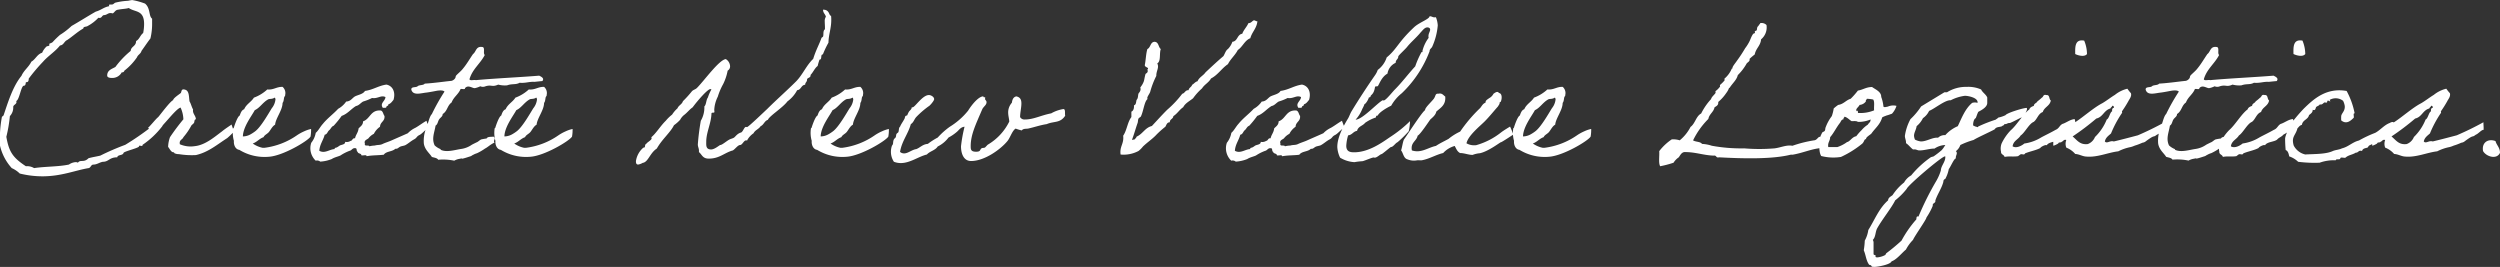 <svg xmlns="http://www.w3.org/2000/svg" width="482.868" height="51.552" viewBox="0 0 482.868 51.552">
  <rect x="0" y="0" width="482.868" height="51.552" fill="#333333" stroke="none"/>
  <path id="パス_21411" data-name="パス 21411" d="M30.384-6.048a53.652,53.652,0,0,1-4.932,3.384A48.671,48.671,0,0,0,20.628-.576c-.756.18-1.512.288-2.268.5-.936.936-1.548.18-2.052.864a.768.768,0,0,0-.432-.108,2.555,2.555,0,0,0-1.3.468c-2.052.432-4.572.36-6.732.684a2.592,2.592,0,0,0-1.584-.36C3.636-.252,2.988-1.4,2.484-4.212a27.187,27.187,0,0,0,.684-4,2.387,2.387,0,0,0,.648-1.764c0-.468.828-.54.576-1.152.612-.18.936-2.952,1.476-2.952.36,0,.324-.4.4-.684h.108c.324,0,.432-.252.432-.684A34.2,34.2,0,0,1,9.576-18.72c.972-1.116,2.34-1.944,3.276-3.132.72-.072.792-.792,1.368-1.044,1.044-.684,2.016-1.62,3.132-2.232,0-.432.612-.288.864-.5a7.845,7.845,0,0,0,2.052-1.584.535.535,0,0,0,.216.036c.468,0,.432-.432.828-.54.576,0,.756-.4,1.3-.4a2.155,2.155,0,0,1,.432.072c.36-.216.5-.684,1.044-.72.648-.144,1.44-.144,2.052-.324,1.224.864,2.952.324,2.952,3.1a8.774,8.774,0,0,1-.18,1.728c-.576.432-.72,1.224-1.368,1.548,0,1.044-.972,1.008-1.044,1.908a17.188,17.188,0,0,0-2.952,3.1c-.684.4-1.584.612-1.584,1.656,0,.432.612.468.936.468a2.05,2.05,0,0,0,1.872-1.08h.072a.4.4,0,0,0,.432-.324,11.425,11.425,0,0,0,2.448-2.592c.18-.5.72-.648.864-1.224.576-.792,1.116-1.62,1.728-2.412a12.143,12.143,0,0,0,.324-2.952v-.864c-.684-.5-.288-2.016-1.368-2.916a13.236,13.236,0,0,0-2.484-.684,7.448,7.448,0,0,0-.792.144,12.711,12.711,0,0,0-2.448.36c-.288.108-.36.36-.684.36h-.288c-.144,0-.252,0-.252.144a.325.325,0,0,0,.036.18c-1.044.18-1.62.792-2.592,1.044-1.584.9-3.1,1.872-4.68,2.772A13.8,13.8,0,0,1,12.852-23.9a17.118,17.118,0,0,0-1.4,1.368c-.18.216-.684.288-.684.4,0,.036.036.144.036.216,0,.18-.432.18-.54.252A3.47,3.47,0,0,0,9.4-20.448c-.972.288-1.26,1.26-2.088,1.728-.5,1.044-1.44,1.656-1.908,2.736-1.692,2.052-2.664,5.292-3.456,7.632,0,.036-.324.252-.324.324a23.058,23.058,0,0,0-.36,5.544,9.743,9.743,0,0,0,2.268,4.32A5.1,5.1,0,0,1,5.076,2.88a18.491,18.491,0,0,0,4.356.54c3.708,0,6.336-1.152,8.928-1.584.468-.072.432-.684.972-.684.648,0,1.152-.432,1.8-.54,1.152,0,1.224-.864,2.772-.864.108-.576,1.08-.288,1.224-.864.216-.324,2.988-.936,2.988-1.26s.648.144.684-.216v-.072a16.359,16.359,0,0,0,3.78-3.564,4.809,4.809,0,0,0,.684-3.132A18.128,18.128,0,0,1,30.384-6.048Zm13.752.792c-1.368,1.008-3.2,2.628-5.22,2.844A5.213,5.213,0,0,1,36-2.772c-.18-.864.5-.864.684-1.368a12.6,12.6,0,0,0,1.548-2.268c.108-.144.36-.288.5-.5.108-.18.036-.684.36-.684,0-.72-.684-1.08-.54-1.908-.288-.468-.4-1.116-.684-1.548-.144-.936-.036-2.052-.864-2.268-.792-.252-.648.432-.828.648-.288.252-1.44.972-1.476,1.368-.648.324-2.412,2.736-2.88,3.276-.468.36-1.44,1.62-1.98,2.088-.036-.036,1.26.9,1.26.9,1.008-.288,4-4.572,5.04-4.824a5.839,5.839,0,0,1,.54,2.268A41.171,41.171,0,0,0,34.092-4.14a5.967,5.967,0,0,0-.36,1.872c.324.4.576,1.044,1.044,1.044.18.036.108.144.18.18a1.962,1.962,0,0,0,.864.18,15.336,15.336,0,0,0,3.276.18c2.412-.54,4.176-2.088,6.048-3.276a14.208,14.208,0,0,0,1.3-1.26s-.468-1.4-.468-1.368S44.676-5.724,44.136-5.256Zm17.208-.468a6.143,6.143,0,0,0-1.368.468,8.627,8.627,0,0,0-1.368.756,14.071,14.071,0,0,1-6.264,2.412h-.36a5.133,5.133,0,0,1-1.908-.828c.828-.288,1.26-.936,2.088-1.224.216-.468.72-.612,1.044-1.008s.684-1.152,1.188-1.4c.108-1.26,1.44-2.808,1.44-4.212.288-.324.216-.936.36-1.188.072-.144.144-.072.144-.36a1.576,1.576,0,0,0-.5-1.548c-1.188-.036-1.692.612-2.952.5a7.839,7.839,0,0,1-2.592,1.584c-.5.828-1.476,1.26-1.872,2.232-.5.18-.684.72-.864,1.224-.432.18-1.008,1.908-1.116,2.268,0,.108-.144.18-.144.18A5.546,5.546,0,0,0,46.44-3.42c-.072.648.216,1.62,1.044,1.728A9.346,9.346,0,0,0,53.208-.36c2.7-.18,7.488-3.024,8.028-3.888A7.307,7.307,0,0,0,61.344-5.724Zm-7.056-6.048c.144,0,.144.216.18.324a3.24,3.24,0,0,1-.72,1.728C53.1-8.676,51.7-6.192,50.616-5.328a7.472,7.472,0,0,1-1.044.684,3.161,3.161,0,0,1-1.4.36c.036-1.836,1.656-3.888,2.3-5.076.972-.432,1.548-1.512,2.592-2.088C53.352-11.592,53.82-11.448,54.288-11.772Zm29.34,4.464c-.828.468-1.44.972-2.16,1.368A4.893,4.893,0,0,0,80.028-4.9c-1.044.468-2.052.9-3.1,1.368-.54.252-1.188.432-1.728.684-.54.288-.972.144-1.548.324a4.868,4.868,0,0,0-1.044.144c-.108-.324-1.044.108-.864-.5-.252-.684.432-.792.684-1.044a3.057,3.057,0,0,1,1.044-.864,3.648,3.648,0,0,1,1.188-1.368c.036-.972.972-1.008.864-2.088-.252-.288-.252-.864-.684-1.044-2.016-.18-2.052,1.62-3.456,2.088,0,.72-.5.972-.864,1.368-.072.792-.54,1.188-.684,1.908-.54-.072-.468.468-.864.5a1.348,1.348,0,0,1-1.044.18c.036.54-.72.54-1.044.72-.18.108-.288.216-.5.324-.216.144-.5.036-.5.36-.972.036-1.908.936-2.952.324.108-1.3.756-1.98,1.044-3.1.5-.072.54-.612.864-.864s.432-.72.864-.864a19.888,19.888,0,0,0,1.548-1.908c1.152-.4,1.8-1.332,2.772-1.908.576-.108.864-.576,1.368-.864a10.149,10.149,0,0,0,1.728-.684c1.116.18,1.728-.612,2.592-.18-.036.792-1.152,1.188-.5,2.088.252-.036.648.072.684-.18,0-.252.432-.144.36-.5.5-.144.72-.54,1.008-.864.432-1.44-.108-2.7-1.368-2.952-1.548.216-2.556,1.008-4.14,1.224-.36.612-1.224.72-1.908,1.044-.576.324-.828.972-1.728,1.008a4.482,4.482,0,0,1-1.548,1.4C65.628-8.6,64.476-7.776,63.612-6.7c-.5.54-.828,1.26-1.368,1.728A4.25,4.25,0,0,1,61.38-3.06,3.3,3.3,0,0,0,62.244.4a.937.937,0,0,1,.864.18,7.057,7.057,0,0,0,2.232-.5c.54-.36,1.476-.54,1.728-.72A8.566,8.566,0,0,1,68.8-1.512c.4-.072.54-.576,1.044-.5.468-.072.18.648.5.684.036.432.684.252.72.684.288.108,1.008-.18,1.008.18,1.188-.216,2.052-.144,3.312-.288.5-.72,1.62-.54,2.232-1.152.432.036.5-.144.864-.36.324-.18.72-.18,1.044-.324.612-.324,1.08-.792,1.692-1.116s.468-.576,1.08-.864c.576-.288,1.26-1.188,1.872-1.512C84.06-6.048,83.628-7.308,83.628-7.308Zm12.96,3.06c-.5.072-1.152-.036-1.332.36a10.552,10.552,0,0,0-1.044.18c-.324.144-.54.4-.828.54-.036,0-.972.468-1.008.5a4.768,4.768,0,0,1-1.98.792c-1.26.18-2.844.72-4,.18-.036-.036,0-.144-.144-.18a3.465,3.465,0,0,1-1.044-.684c-.612-1.332-.036-2.448.18-3.816.432-.252.432-.828.684-1.188.216-.36.72-.576.684-1.044.936-.576.864-1.62,1.728-2.232.4-1.08,1.332-1.584,1.728-2.592.252-.108.9.18.864-.18.612-.72,1.476.072,1.908,0a4.454,4.454,0,0,0,1.044-.36,1.23,1.23,0,0,0,1.008,0c1.188-.36,1.26.216,2.448-.324a4.99,4.99,0,0,0,1.728.144c.972-.36,1.656-.072,2.412-.5,1.116.108,1.764-.216,2.772-.18-.036.036.72-.072,1.62-.144.432-.54-.18-.828-.612-1.044-4,.324-8.244.5-12.24.864-.36-.108-1.152.18-1.224-.18.576-1.98,2.088-2.988,2.952-4.68-.4-.324.18-1.548-.54-1.548-1.188-.144-1.116.936-1.728,1.368-.648.936-1.188,1.908-1.908,2.772-.36.5-1.116,1.08-1.368,1.4-.108.144-.072.36-.18.5a1.232,1.232,0,0,1-.684.5c-1.728.18-3.384.432-5.184.54-.252.36-1.044.216-1.368.5-.324.324-1.3,0-1.224.684.36,1.188,1.836.648,2.952.54.792-.108,1.656-.288,2.052-.36.54-.072,1.152-.108,1.4.18A38.433,38.433,0,0,0,84.672-8.6c-.5.468-.756,2.052-1.188,2.952a6.613,6.613,0,0,0-.36,2.736c.18,1.224,1.116,1.872,1.548,2.592.468.144,1.008.18,1.224.54a10.55,10.55,0,0,1,3.1.18,3.009,3.009,0,0,1,1.044-.36c.756-.18.18.072.72-.072.324-.072.972-.288,1.188-.36.432-.108.468-.252.684-.324a3.418,3.418,0,0,1,.756-.324,9.8,9.8,0,0,0,1.548-.9c.576-.288.972-.756,1.836-1.152C96.444-3.492,97.128-3.816,96.588-4.248Zm15.264-1.476a6.142,6.142,0,0,0-1.368.468,8.627,8.627,0,0,0-1.368.756,14.071,14.071,0,0,1-6.264,2.412h-.36a5.133,5.133,0,0,1-1.908-.828c.828-.288,1.26-.936,2.088-1.224.216-.468.72-.612,1.044-1.008s.684-1.152,1.188-1.4c.108-1.26,1.44-2.808,1.44-4.212.288-.324.216-.936.36-1.188.072-.144.144-.072.144-.36a1.576,1.576,0,0,0-.5-1.548c-1.188-.036-1.692.612-2.952.5a7.839,7.839,0,0,1-2.592,1.584c-.5.828-1.476,1.26-1.872,2.232-.5.18-.684.72-.864,1.224-.432.18-1.008,1.908-1.116,2.268,0,.108-.144.18-.144.18a5.546,5.546,0,0,0,.144,2.448c-.072.648.216,1.62,1.044,1.728A9.346,9.346,0,0,0,103.716-.36c2.7-.18,7.488-3.024,8.028-3.888A7.307,7.307,0,0,0,111.852-5.724ZM104.8-11.772c.144,0,.144.216.18.324a3.24,3.24,0,0,1-.72,1.728c-.648,1.044-2.052,3.528-3.132,4.392a7.473,7.473,0,0,1-1.044.684,3.161,3.161,0,0,1-1.4.36c.036-1.836,1.656-3.888,2.3-5.076.972-.432,1.548-1.512,2.592-2.088C103.86-11.592,104.328-11.448,104.8-11.772ZM160.776-27.4a1.564,1.564,0,0,0-.216.972c0,.36.036.72.036,1.08v.36c-.432.324-.216,1.008-.36,1.4-.036.108-.288.18-.324.324-.432,1.224-1.08,2.34-1.584,4-1.3,1.224-2.016,3.024-3.276,4.32-1.764,1.764-3.888,3.636-5.652,5.4-.288.252-3.6,3.456-3.852,3.456-.036,0-.144-.036-.216-.036-.324,0-.576.936-.936,1.08-.792.216-1.116.864-1.4,1.008-.216.144-.612.216-.864.36-.5.252-1.4,1.044-1.728,1.044-.18,0-1.08.864-1.8.864-1.044,0-.936-.828-.936-1.476,0-1.872.936-3.492,1.008-5.436,0-.36.576-.036.576-.36,0-.072-.036-.252-.036-.4a6.38,6.38,0,0,1,.684-2.52A12.218,12.218,0,0,1,140.94-14.4a9.957,9.957,0,0,0,.864-2.592.938.938,0,0,0,.468-.864,1.686,1.686,0,0,0-.828-1.368c-1.3.144-4.176,4.176-5.544,5.544-.288.324-.72.36-1.008.684a21.737,21.737,0,0,1-1.728,1.908c-.18.612-.828.792-1.044,1.368A5.694,5.694,0,0,0,131.076-8.5a7.621,7.621,0,0,0-1.224,1.188c-.972.936-1.836,2.376-2.736,3.132-.036,0-.036.036-.036.072,0,.072.036.18.036.216,0,.324-1.008.828-1.044,1.08-.36.036-.072.684-.468.684h-.072a4.24,4.24,0,0,0-1.44,2.592c0,.288,0,.684.432.684a2.516,2.516,0,0,0,.864-.324c1.08-.144,1.368-1.872,2.736-2.772,1.008-1.8,2.628-3.1,3.312-4.5a7.7,7.7,0,0,0,1.188-1.044,2.872,2.872,0,0,1,.864-1.008c.612-.5.972-1.008,1.548-1.4,1.008-1.368,2.916-3.528,3.42-3.528a.512.512,0,0,1,.216.072,7.489,7.489,0,0,0-.684,1.548c-.36.468-.288,1.368-.684,1.728a5.082,5.082,0,0,1-.684,2.772,45.283,45.283,0,0,0-.576,4.572c0,.432.216.756.216,1.188v.288c.612.5.684,1.26,1.908,1.26,2.088,0,3.024-1.152,4.644-1.584.468-.288.972-1.044,1.4-1.044.468-.036.684-.9,1.188-.9.072,0,.108.036.18.036v-.072A3.871,3.871,0,0,1,146.808-4.9c.288-.612,1.008-.792,1.368-1.368.612-.252.72-1.008,1.4-1.224.252-.72,2.88-2.34,3.78-3.564a6.364,6.364,0,0,0,1.872-2.16c.792-.072.756-1.008,1.548-1.044,0-.468.36-.54.36-.972s.684-.324.684-.828v-.108c.5-.5.792-1.3,1.368-1.728a12.147,12.147,0,0,1,.36-1.224c.576,0,.108-1.008.648-1.008a18.372,18.372,0,0,1,1.08-2.268c.036-1.62.54-2.736.54-4.356a6.652,6.652,0,0,0-.036-.828c-.468-.036-.216-1.188-1.548-1.188C160.236-28.08,160.668-27.936,160.776-27.4ZM172.944-5.724a6.142,6.142,0,0,0-1.368.468,8.626,8.626,0,0,0-1.368.756,14.071,14.071,0,0,1-6.264,2.412h-.36a5.134,5.134,0,0,1-1.908-.828c.828-.288,1.26-.936,2.088-1.224.216-.468.72-.612,1.044-1.008s.684-1.152,1.188-1.4c.108-1.26,1.44-2.808,1.44-4.212.288-.324.216-.936.36-1.188.072-.144.144-.072.144-.36a1.576,1.576,0,0,0-.5-1.548c-1.188-.036-1.692.612-2.952.5a7.839,7.839,0,0,1-2.592,1.584c-.5.828-1.476,1.26-1.872,2.232-.5.18-.684.72-.864,1.224-.432.18-1.008,1.908-1.116,2.268,0,.108-.144.18-.144.18a5.546,5.546,0,0,0,.144,2.448c-.072.648.216,1.62,1.044,1.728A9.346,9.346,0,0,0,164.808-.36c2.7-.18,7.488-3.024,8.028-3.888A7.307,7.307,0,0,0,172.944-5.724Zm-7.056-6.048c.144,0,.144.216.18.324a3.24,3.24,0,0,1-.72,1.728c-.648,1.044-2.052,3.528-3.132,4.392a7.472,7.472,0,0,1-1.044.684,3.161,3.161,0,0,1-1.4.36c.036-1.836,1.656-3.888,2.3-5.076.972-.432,1.548-1.512,2.592-2.088C164.952-11.592,165.42-11.448,165.888-11.772Zm40.752,2.2a6.952,6.952,0,0,0-2.34.828c-2.052.4-3.384,1.188-5.112,1.188a.961.961,0,0,1-.9-.468c0-.828.252-1.836.252-2.628,0-.684-.18-1.188-.972-1.368-.576.108-.792.612-.864,1.224a2.819,2.819,0,0,0-.72,1.836c0,.684.18,1.188.216,1.8A10.608,10.608,0,0,1,192.06-2.7c-.144.108-.432.468-.54.54-.216.144-.468.036-.684.18-.36.252-.108.648-1.044.648-1.008,0-1.044-.432-1.044-1.08,0-2.2.936-4.1,2.268-7.2.324-.54.792-.756.792-1.3,0-.288-.288-.432-.288-.612,0-.072.036-.18.036-.252,0-.18-.36.072-.36-.252-.936,0-2.268,1.656-2.952,2.772a13.875,13.875,0,0,1-3.528,3.1,14.391,14.391,0,0,0-2.34,2.088,13.223,13.223,0,0,0-1.908,1.224c-1.008.072-1.476.72-2.232,1.008-.828.108-1.584.828-2.34.828A1.139,1.139,0,0,1,175.1-1.3c.36-2.124,1.548-3.42,2.088-5.364.54-.324.648-.936,1.044-1.368a17.363,17.363,0,0,1,2.412-2.088c.108,0,1.044-1.008,1.044-1.368,0-.432-.612-.792-1.008-.792-1.26,0-2.7,2.376-3.168,2.376a.216.216,0,0,1-.144-.036c0,.4-.36.612-.54.864a3.84,3.84,0,0,0-.324.684c-.036.072-.324.108-.36.18-.108.144-.108.4-.18.5-.288.576-.648,1.008-.864,1.548-.288.216-.18.72-.324,1.044-.036.108-.288.216-.36.36-.108.216-.036.4-.18.684-.036.072-.288.252-.324.36-.252.54-.036.864-.36,1.188A3.506,3.506,0,0,0,173.34-1.3a3.469,3.469,0,0,0,.576,1.908,3.627,3.627,0,0,0,1.332.252c1.8,0,3.42-1.26,5.04-1.656.576-.648,1.62-.792,2.088-1.548a5.733,5.733,0,0,0,2.088-1.728,8.352,8.352,0,0,0,1.548-1.044c.468-.36.756-.972,1.548-1.044a28.315,28.315,0,0,0-.684,3.78c0,1.4.5,2.844,1.944,2.844,2.592,0,5.688-2.232,7.02-3.852.54-.648.9-1.98,1.584-2.412a9.281,9.281,0,0,0,1.188.36c.288-.4.828-.288,1.224-.36,1.3-.288,2.232-.648,3.6-.864,1.44-.612,2.592-.144,3.564-1.62C206.892-8.748,207.108-9.576,206.64-9.576Zm36.792-17.136c-.36.144-.5.54-1.044.54-.324.756-.9,1.26-1.188,2.052-1.008.144-.864,1.44-1.908,1.548a3.7,3.7,0,0,1-.864,1.4c-.432.288-.576.9-.864,1.368-1.188,1.008-2.3,2.052-3.456,3.132-.432.648-1.224.936-1.548,1.728-.468.108-.648.468-1.044.684-.108.432-.612.54-.684,1.044-.684-.036-.684.576-1.224.684a19.8,19.8,0,0,1-2.916,3.1c-1.008,1.008-1.98,2.088-2.952,3.132-1.332.324-1.764,1.548-2.952,2.052-.036.252-.252.288-.324.54-.288-.072-.432.252-.54,0,.4-1.044.684-2.124,1.044-3.132.108-.252.072-.648.18-.864.108-.252.4-.252.5-.5.468-1.008.648-2.808,1.224-3.276.036-.036-.036-.288,0-.36.18-.432.4-.684.54-1.044a16.158,16.158,0,0,1,1.188-3.1c-.036-.972.612-1.584.18-2.412.756-.4.36-1.944.684-2.772-.5-.36-.36-1.368-1.224-1.4-.828.072-.72,1.116-1.368,1.4-.288.936-.288,2.088-.5,3.1,0,.5.972.432.5.864.252.612-.288.72-.36.864-.18.612-.216,1.044-.324,1.4a4.126,4.126,0,0,1-.684,1.188c.216.684-.288,1.008-.36,1.224-.108.4-.036.864-.36,1.188-.108.4-.072.936-.5,1.044.036.612-.108,1.044-.5,1.224v1.044c-.756.972-.864,2.556-1.584,3.6.18,1.584-.72,2.052-.5,3.636a6.143,6.143,0,0,0,3.456-.684,4.888,4.888,0,0,0,.864-.864c.828-.792,1.692-1.368,2.412-2.088a17.229,17.229,0,0,1,1.908-1.728c.216-.324.288-.864.864-.864,0-.648.648-.612.684-1.188.756-.468,1.188-1.26,1.908-1.728.4-.792,1.26-1.188,1.908-1.728a10.9,10.9,0,0,1,1.728-1.908c.468-.756,1.3-1.116,1.728-1.908,1.332-.684,2.052-1.944,3.276-2.772.5-1.008,1.4-1.728,1.908-2.736.936-.612,1.3-1.836,2.412-2.268.324-1.224,1.224-1.872,1.368-3.276C243.792-26.5,243.756-26.712,243.432-26.712Zm17.028,19.4c-.828.468-1.44.972-2.16,1.368A4.893,4.893,0,0,0,256.86-4.9c-1.044.468-2.052.9-3.1,1.368-.54.252-1.188.432-1.728.684-.54.288-.972.144-1.548.324a4.868,4.868,0,0,0-1.044.144c-.108-.324-1.044.108-.864-.5-.252-.684.432-.792.684-1.044a3.057,3.057,0,0,1,1.044-.864A3.648,3.648,0,0,1,251.5-6.156c.036-.972.972-1.008.864-2.088-.252-.288-.252-.864-.684-1.044-2.016-.18-2.052,1.62-3.456,2.088,0,.72-.5.972-.864,1.368-.072.792-.54,1.188-.684,1.908-.54-.072-.468.468-.864.5a1.348,1.348,0,0,1-1.044.18c.036.54-.72.54-1.044.72-.18.108-.288.216-.5.324-.216.144-.5.036-.5.36-.972.036-1.908.936-2.952.324.108-1.3.756-1.98,1.044-3.1.5-.072.54-.612.864-.864s.432-.72.864-.864a19.887,19.887,0,0,0,1.548-1.908c1.152-.4,1.8-1.332,2.772-1.908.576-.108.864-.576,1.368-.864a10.15,10.15,0,0,0,1.728-.684c1.116.18,1.728-.612,2.592-.18-.036.792-1.152,1.188-.5,2.088.252-.036.648.072.684-.18,0-.252.432-.144.36-.5.5-.144.72-.54,1.008-.864.432-1.44-.108-2.7-1.368-2.952-1.548.216-2.556,1.008-4.14,1.224-.36.612-1.224.72-1.908,1.044-.576.324-.828.972-1.728,1.008a4.482,4.482,0,0,1-1.548,1.4c-.936,1.008-2.088,1.836-2.952,2.916-.5.54-.828,1.26-1.368,1.728a4.25,4.25,0,0,1-.864,1.908A3.3,3.3,0,0,0,239.076.4a.937.937,0,0,1,.864.18,7.057,7.057,0,0,0,2.232-.5c.54-.36,1.476-.54,1.728-.72a8.566,8.566,0,0,1,1.728-.864c.4-.072.54-.576,1.044-.5.468-.072.18.648.5.684.036.432.684.252.72.684.288.108,1.008-.18,1.008.18,1.188-.216,2.052-.144,3.312-.288.5-.72,1.62-.54,2.232-1.152.432.036.5-.144.864-.36.324-.18.72-.18,1.044-.324.612-.324,1.08-.792,1.692-1.116s.468-.576,1.08-.864c.576-.288,1.26-1.188,1.872-1.512C260.892-6.048,260.46-7.308,260.46-7.308Zm13.14.072a23.971,23.971,0,0,1-3.888,3.1c-1.476,1.008-4.068,2.916-6.912,2.916-.72,0-1.512-.108-1.512-1.26a8.383,8.383,0,0,1,.36-2.016c.792-.072.972-.756,1.728-.864.18-.864,1.116-.972,1.548-1.548a8.1,8.1,0,0,1,2.088-1.044c.036-.252.036-.36.36-.36.216-.576,1.656-1.476,2.592-1.908a8.229,8.229,0,0,1,2.052-2.412,22,22,0,0,0,5.364-8.1c0-.432.324-.54.5-.864a12.613,12.613,0,0,0,1.08-4.14,5.124,5.124,0,0,0-.36-1.584.7.7,0,0,1-.252.036c-.4,0-.54-.216-.972-.216,0,.54-1.98,1.188-2.952,2.088-3.132,2.916-3.348,4.248-5.328,5.868a4.858,4.858,0,0,1-1.728,2.412,4.07,4.07,0,0,1-.54,1.044c-1.548,2.232-3.1,4.608-4.5,6.912-.288.468-.468,1.044-.684,1.4-1.08,1.764-2.088,3.78-2.088,5.508A5.244,5.244,0,0,0,260.1-.18a5.982,5.982,0,0,0,2.772.864A12.128,12.128,0,0,1,264.42.5c.5-.108,1.836-.72,2.16-.72.036,0,.144.036.216.036.432,0,1.08-.684,1.3-.684.144,0,1.368-1.08,1.8-1.368.468,0,.828-.72,1.3-.936a20.278,20.278,0,0,0,2.16-2.124A9.82,9.82,0,0,0,273.6-7.236Zm3.348-18.108c.252,0,.54.108.54.432,0,.36-.324.72-.324,1.26a1,1,0,0,0,.036.324,7.03,7.03,0,0,0-1.188,2.484c0,.144.036.36-.18.252a17.11,17.11,0,0,0-1.224,2.772c-1.368,1.476-2.556,3.1-3.96,4.5-.432.432-1.728,2.088-2.124,2.088-.036,0-.144-.036-.216-.036-1.08.576-3.924,3.744-5.22,3.744a6.728,6.728,0,0,0,1.3-2.088,5.829,5.829,0,0,0,.432-.936c.252,0,.792-1.008.792-1.152,0-.18.36-.108.36-.288,0-.36.648-.324.864-1.836.072-.216.4-.072.54-.18.252-.252.684-1.764,1.872-2.412a2.719,2.719,0,0,1,1.584-2.088c0-.648.5-.648.5-1.224,0-.18,1.332-1.368,1.728-1.872.684-.864,1.8-1.8,2.592-2.772C276.012-24.732,276.408-25.344,276.948-25.344Zm14.22,20.3a13.715,13.715,0,0,1-4.788,2.448,3.017,3.017,0,0,1-1.872-.36C284.8-4.428,287.1-6.264,288-7.164s1.728-1.944,2.592-2.916c.18-.324.324-.432.324-.72.036-.18.108-.072.18-.144.252-.4.4-1.656-.324-1.728-.252-.5-.864.036-1.044.144a2,2,0,0,1-.864.864c-.288.252-.684.36-.684.864-.54.18-.72.684-1.044,1.044a28.572,28.572,0,0,0-3.852,4.536,10.161,10.161,0,0,0-2.232,1.4c-.828.468-1.656.828-2.448,1.368-1.476.288-2.88,1.476-4.644.864-.288-1.548.9-1.764,1.116-2.844.5-.216,2.124-2.7,2.448-3.132.4-.36,1.044-.864,1.152-1.512.828-.756,1.872-1.26,1.728-2.916-.4-.252-.576-.72-1.368-.54-.54-.072-.5.432-.684.684-.072.432-1.908,1.944-1.836,2.484-.612.36-3.672,5.148-4.1,5.688-.252.648-.324,1.44-.54,2.088.432.54.468,1.512,1.224,1.728A3.313,3.313,0,0,0,275,.324c.252-.036.576.036.864,0,1.44-.252,2.844-1.116,4.14-1.4a4.7,4.7,0,0,1,2.232-1.368c.288.54.5,1.116,1.044,1.368.792,0,1.62.36,2.412.36a4.957,4.957,0,0,1,1.4-.324c1.692-.36,3.96-2.16,4.068-2.124s2.376-1.476,2.376-1.476a11.534,11.534,0,0,0-.612-1.548C292.824-6.12,291.708-5.472,291.168-5.04Zm17.424-.684a6.143,6.143,0,0,0-1.368.468,8.628,8.628,0,0,0-1.368.756,14.071,14.071,0,0,1-6.264,2.412h-.36a5.133,5.133,0,0,1-1.908-.828c.828-.288,1.26-.936,2.088-1.224.216-.468.72-.612,1.044-1.008s.684-1.152,1.188-1.4c.108-1.26,1.44-2.808,1.44-4.212.288-.324.216-.936.36-1.188.072-.144.144-.072.144-.36a1.576,1.576,0,0,0-.5-1.548c-1.188-.036-1.692.612-2.952.5a7.839,7.839,0,0,1-2.592,1.584c-.5.828-1.476,1.26-1.872,2.232-.5.18-.684.72-.864,1.224-.432.18-1.008,1.908-1.116,2.268,0,.108-.144.18-.144.18a5.545,5.545,0,0,0,.144,2.448c-.072.648.216,1.62,1.044,1.728A9.346,9.346,0,0,0,300.456-.36c2.7-.18,7.488-3.024,8.028-3.888A7.307,7.307,0,0,0,308.592-5.724Zm-7.056-6.048c.144,0,.144.216.18.324A3.24,3.24,0,0,1,301-9.72c-.648,1.044-2.052,3.528-3.132,4.392a7.473,7.473,0,0,1-1.044.684,3.161,3.161,0,0,1-1.4.36c.036-1.836,1.656-3.888,2.3-5.076.972-.432,1.548-1.512,2.592-2.088C300.6-11.592,301.068-11.448,301.536-11.772Zm39.708-14.4c-.036.252-.288.288-.324.54-.36.216-.252.576-.36.864a3.329,3.329,0,0,0-.36.18c-.036.072.072.252,0,.324,0,.072-.288.108-.324.18-.4.54-.54,1.188-.864,1.728a7.472,7.472,0,0,1-.684,1.044,25.244,25.244,0,0,1-1.584,2.412c-.252.4-.828,1.044-.864,1.368,0,.216-.108.108-.144.18a5.064,5.064,0,0,1-1.4,1.908c-.036.036.072.288,0,.36a6.519,6.519,0,0,1-.864.864c-.036.036.036.252,0,.324a3.911,3.911,0,0,1-.864.864c-.036.036.036.288,0,.36-.252.4-.72.684-.864,1.188a11.823,11.823,0,0,0-1.908,2.772c-1.008.54-1.152,1.944-2.052,2.592a8.19,8.19,0,0,1-2.088,2.592,3.978,3.978,0,0,0-1.548-.18,10.325,10.325,0,0,0-2.412,2.268c.072.936-.18,2.268.18,2.916A19.527,19.527,0,0,0,324.5.792a3.486,3.486,0,0,1,1.008-1.044c.288-.4.5-.9,1.044-1.008,2.16-.036,3.636.612,5.724.684.54-.108.4.5,1.008.324,4.572.252,10.188.4,13.824-.5a1.207,1.207,0,0,1,.36,0c1.764-.288,3.42-1.008,5-1.224,1.44-.252,2.268-2.268,1.4-2.592-.576,0-.576.468-1.224.36-.36.216-.5.648-1.044.684a24.01,24.01,0,0,0-4.14,1.044c-1.152-.216-2.268.36-3.456.5a35.486,35.486,0,0,1-5.868,0,31.412,31.412,0,0,1-6.228-.5,7.2,7.2,0,0,0-1.908-.36c-.324-.468-1.224-.36-1.728-.684a15.137,15.137,0,0,1,2.952-4.14c.18-.972,1.008-1.3,1.188-2.232.36-.252.792-.4.72-1.044a8.373,8.373,0,0,0,1.548-1.728,3.764,3.764,0,0,0,.5-.864c.036-.216.108-.072.18-.18.54-.864,1.332-1.476,1.548-2.412a9.979,9.979,0,0,0,1.728-2.268c.18-.216.684-.432.54-.864a11.577,11.577,0,0,1,1.008-.864c.216-1.188,1.116-1.656,1.224-2.916a2.984,2.984,0,0,0,1.044-2.772A1.367,1.367,0,0,0,341.244-26.172ZM355.068-8.208a8.328,8.328,0,0,0-1.188,2.16c-.108.216-.036.468-.18.684-.072.144-.432.216-.5.36a12.581,12.581,0,0,0-.54,1.224c0,1.188-.108,2.52.36,3.276a9.406,9.406,0,0,0,3.816.18,19.187,19.187,0,0,0,4.14-2.592c.432-.468.288-.792.72-.864-.108-.324.792-.828,1.008-1.044.72-1.044,1.656-1.692,2.088-3.1,0-.036.072-.108.648-.324.54-.216.18-.036.756-.252.288-.108.432-.144.5-.18a3.952,3.952,0,0,0,.864-1.512,2.6,2.6,0,0,0-1.476.072c-.5.18-.036.036-.54.144-.288.072-.468,0-.5-.072a7.38,7.38,0,0,0-.432-1.872c.036-1.008-1.188-1.476-1.764-1.908-1.152,0-1.764.54-2.736.684a14.71,14.71,0,0,1-1.4,1.584c-.936.288-1.368,1.044-2.412,1.188a8.959,8.959,0,0,0-.864.684A8.057,8.057,0,0,1,355.068-8.208Zm6.768-3.348a6.7,6.7,0,0,1,1.224.144c.324.432.108,1.4.18,2.088a6.907,6.907,0,0,1-3.132.5c.072-.324-.144-.612-.18-.324-.468-.36.4-.864.5-1.224a1.624,1.624,0,0,0,1.224-.684C361.584-11.34,361.8-11.34,361.836-11.556ZM357.516-8.1c.576.144.9.576,1.368.864.468,0,.972-.072,1.224.144a6.058,6.058,0,0,0,2.448-.468c0,.576-.288.576-.54,1.008a5.5,5.5,0,0,0-1.188,1.044,10.721,10.721,0,0,0-1.044,1.188c-.684.108-1.008.72-1.548,1.044-.216.108-.216.036-.36.18a7.019,7.019,0,0,1-1.728.864h-1.764c-.144-.9.36-1.152.36-1.908.684-.756,1.188-1.872,1.908-2.772.18-.252.252-.648.684-.684C357.264-7.884,357.48-7.884,357.516-8.1ZM392.76-9.684c0-.072-.036-.108-.072-.108-.648,0-3.816.972-4.068,1.4a5.852,5.852,0,0,1-1.4.468c-.18.216-.288.216-.5.4a27.519,27.519,0,0,0-3.384,1.332c-.072.252-.288,0-.54,0l-.432-.216v-.144c0-.4.144-1.116.5-1.26.18-.4.288-.828.5-1.224.612-.324,1.728-.9,1.728-1.728v-1.044c-.252-.612-.9-.936-1.188-1.548a6.124,6.124,0,0,0-2.772-.5,6.914,6.914,0,0,0-3.816,1.044h-.5l-4.5,2.736a13.46,13.46,0,0,1-2.052,2.448,9.563,9.563,0,0,0-1.08,3.24c0,.432.216.828.216,1.26v.144c.5.324.864.864,1.368,1.224.576-.108.792.18,1.224.18.972,0,1.944-.36,2.916-.36a3.9,3.9,0,0,1,2.088-.684l-.4.612-.288.36a16.924,16.924,0,0,1-1.584,1.224l-.5.144A18.757,18.757,0,0,0,370.4,3.24a3.566,3.566,0,0,0-1.368,1.368A10.275,10.275,0,0,0,366.8,7.056c-.36.288-.828.468-.864,1.008-1.764,1.548-2.592,3.78-3.816,5.724a6.005,6.005,0,0,1-.684,2.052,13.935,13.935,0,0,1-.18,1.764v.144c.4.9.432,1.98,1.044,2.772a.508.508,0,0,1,.5.36l.468.036c.612,0,3.132-.432,3.348-1.08.936-.288,1.98-1.62,2.772-2.268a7.824,7.824,0,0,1,1.368-1.872c.288-.72,2.628-4,2.592-4.32a12.467,12.467,0,0,0,1.224-2.268c-.108-.54.5-.468.5-.9V8.064c.432-1.26,1.224-2.34,1.548-3.6a.512.512,0,0,1,.36-.54,6.394,6.394,0,0,0,.684-1.908c.36-.432,1.008-2.052,1.368-2.052-.072-.432.18-.684.18-1.044a.5.5,0,0,0-.18-.36,2.478,2.478,0,0,0,.864-1.188,15.591,15.591,0,0,1,2.556-.972c.648-.432,3.312-1.62,4.068-2.052.324-.5.792-.4,1.368-.576.216-.216.468-.144.54-.468.4.108.54-.18.9-.18h.144c1.08-.432,1.872-1.008,2.988-1.368C392.256-8.784,392.832-9.18,392.76-9.684Zm-9.54-1.224v.144a1.723,1.723,0,0,0-1.044,0c-1.368,1.152-2.016,2.916-2.772,4.5a6.761,6.761,0,0,0-2.412,1.728,1.839,1.839,0,0,0-1.4.5c-1.08-.108-2.16.72-3.312.72a3.3,3.3,0,0,1-1.152-.36,2.351,2.351,0,0,1-.18-.72c0-.648.432-1.224.5-1.872a4.671,4.671,0,0,0,1.224-1.548,3.459,3.459,0,0,0,1.188-1.4c1.044-.4,3.132-2.16,4.176-2.052a8.134,8.134,0,0,1,2.736-.864C381.42-12.132,383.22-11.772,383.22-10.908ZM376.92-.432c.108,0,.072.072.072.144,0,.972-.828,1.656-.864,2.592a9.733,9.733,0,0,1-.864,1.98,56.268,56.268,0,0,0-3.456,6.912c-.576-.18-.252.54-.54.684a21.772,21.772,0,0,0-2.736,3.96,37.995,37.995,0,0,1-2.952,2.448l-.18.324a4.054,4.054,0,0,1-1.548.468.608.608,0,0,1-.36-.108c.216-.5-.36-.216-.36-.576V16.164a1.173,1.173,0,0,0-.144-.468c.576-.54.468-1.584.864-2.268.972-1.728,2.808-4,3.456-5.364a13.1,13.1,0,0,0,2.232-2.232C369.756,5.148,376.308-.432,376.92-.432Zm22.068-3.312c.288-.324.864-.5,1.116-.864,1.62-.828,2.268-1.908,1.872-3.024-.9.072-1.62.72-2.376.936-.612.36-.612.864-1.332,1.152-.936.54-1.8.936-2.736,1.44a8.465,8.465,0,0,1-3.276,1.188c-.468.4-1.548,1.008-2.268.54.144-1.08,1.116-1.332,1.548-2.088.792-.5,1.62-2.268,2.52-2.628.684-.5.864-1.584,1.764-1.908.288-.972,1.368-1.152,1.548-2.232-.4-.252-.144-1.116-.864-1.044-.648-.18-.54.36-.864.5a8.324,8.324,0,0,1-.864.72c-.144.36-.648.36-.684.864-.36.144-.756.288-.864.684-1.188.864-2.448,3.06-3.564,4a9.528,9.528,0,0,0-1.8,2.592,2.721,2.721,0,0,0-.108,1.584c-.036.576.576.54.684,1.008.756-.18,1.692,0,2.592-.144.072-.036.432-.324.5-.36.36-.108.684.216.864-.18.936-.4,2.088-.576,2.952-1.044.036-.216,1.152-.756,1.224-.5C396.972-3.312,398.52-3.2,398.988-3.744Zm3.1-16.452c.576.288,1.8.612,2.268,0a6.9,6.9,0,0,0-.54-2.592C402.048-23.112,402.048-21.672,402.084-20.2Zm-3.276,17.28c.036-.324.576-.108.684-.36.324-.072.324-.468.864-.324a2.085,2.085,0,0,0,0,1.476A4.419,4.419,0,0,1,402.084-.9c.756.036,1.4.468,2.088.5,2.16.216,4.284-.792,6.228-1.008a9.142,9.142,0,0,1,2.412-.828c.54-.144.648-.252,1.044-.36a11.649,11.649,0,0,0,1.188-.468,1.592,1.592,0,0,0,.54-.18,13.459,13.459,0,0,1,1.3-.9,2.081,2.081,0,0,1,.5-.18c.108,0,.432-.288.54-.324.36-.144.9-.756,1.3-.9.252.216.108-.72.108-1.476A56.878,56.878,0,0,1,414.18-4.5c-1.512.4-3.132.828-4.644,1.188-.72-.252-1.332.5-1.728,0,.144-.756.72-1.116,1.188-1.548a21.442,21.442,0,0,1,2.124-3.96c.072-.036-.036-.252,0-.324a21.969,21.969,0,0,0,1.224-1.944c.216-.432.684-.936.5-1.548a7.175,7.175,0,0,1-.684-.864,6.066,6.066,0,0,0-2.412,1.188c-.828.5-1.584,1.116-2.448,1.62-1.62.828-3.672,2.664-5.184,3.636-1.224.648-2.916,2.412-4.356,2.808a8.629,8.629,0,0,1,.072,1.692C397.836-2.412,398.376-2.664,398.808-2.916Zm5.688.108c-1.512.18-2.052-.756-2.916-1.476a49.048,49.048,0,0,0,4.572-3.456c1.3-.288,1.476-1.62,2.736-1.944.036-.216.288-.252.324-.5.288-.072.324.144.36.36-.324.036-.4.288-.36.684-.432.18-.576,1.4-1.044,1.584A9.655,9.655,0,0,1,405.9-4.176,2.392,2.392,0,0,1,404.5-2.808Zm27.072-1.44c-.5.072-1.152-.036-1.332.36a10.55,10.55,0,0,0-1.044.18c-.324.144-.54.4-.828.54-.036,0-.972.468-1.008.5a4.768,4.768,0,0,1-1.98.792c-1.26.18-2.844.72-4,.18-.036-.036,0-.144-.144-.18a3.465,3.465,0,0,1-1.044-.684c-.612-1.332-.036-2.448.18-3.816.432-.252.432-.828.684-1.188.216-.36.72-.576.684-1.044.936-.576.864-1.62,1.728-2.232.4-1.08,1.332-1.584,1.728-2.592.252-.108.9.18.864-.18.612-.72,1.476.072,1.908,0a4.454,4.454,0,0,0,1.044-.36,1.23,1.23,0,0,0,1.008,0c1.188-.36,1.26.216,2.448-.324a4.99,4.99,0,0,0,1.728.144c.972-.36,1.656-.072,2.412-.5,1.116.108,1.764-.216,2.772-.18-.036.036.72-.072,1.62-.144.432-.54-.18-.828-.612-1.044-4,.324-8.244.5-12.24.864-.36-.108-1.152.18-1.224-.18.576-1.98,2.088-2.988,2.952-4.68-.4-.324.18-1.548-.54-1.548-1.188-.144-1.116.936-1.728,1.368-.648.936-1.188,1.908-1.908,2.772-.36.5-1.116,1.08-1.368,1.4-.108.144-.072.36-.18.5a1.232,1.232,0,0,1-.684.5c-1.728.18-3.384.432-5.184.54-.252.36-1.044.216-1.368.5-.324.324-1.3,0-1.224.684.36,1.188,1.836.648,2.952.54.792-.108,1.656-.288,2.052-.36.54-.072,1.152-.108,1.4.18a38.436,38.436,0,0,0-2.448,4.32c-.5.468-.756,2.052-1.188,2.952a6.613,6.613,0,0,0-.36,2.736c.18,1.224,1.116,1.872,1.548,2.592.468.144,1.008.18,1.224.54a10.55,10.55,0,0,1,3.1.18,3.008,3.008,0,0,1,1.044-.36c.756-.18.18.072.72-.072.324-.072.972-.288,1.188-.36.432-.108.468-.252.684-.324a3.418,3.418,0,0,1,.756-.324,9.806,9.806,0,0,0,1.548-.9c.576-.288.972-.756,1.836-1.152C431.424-3.492,432.108-3.816,431.568-4.248Zm9.576.5c.288-.324.864-.5,1.116-.864,1.62-.828,2.268-1.908,1.872-3.024-.9.072-1.62.72-2.376.936-.612.36-.612.864-1.332,1.152-.936.54-1.8.936-2.736,1.44a8.465,8.465,0,0,1-3.276,1.188c-.468.4-1.548,1.008-2.268.54.144-1.08,1.116-1.332,1.548-2.088.792-.5,1.62-2.268,2.52-2.628.684-.5.864-1.584,1.764-1.908.288-.972,1.368-1.152,1.548-2.232-.4-.252-.144-1.116-.864-1.044-.648-.18-.54.36-.864.5a8.324,8.324,0,0,1-.864.72c-.144.36-.648.36-.684.864-.36.144-.756.288-.864.684-1.188.864-2.448,3.06-3.564,4a9.528,9.528,0,0,0-1.8,2.592,2.721,2.721,0,0,0-.108,1.584c-.036.576.576.54.684,1.008.756-.18,1.692,0,2.592-.144.072-.036.432-.324.5-.36.36-.108.684.216.864-.18.936-.4,2.088-.576,2.952-1.044.036-.216,1.152-.756,1.224-.5C439.128-3.312,440.676-3.2,441.144-3.744Zm3.1-16.452c.576.288,1.8.612,2.268,0a6.9,6.9,0,0,0-.54-2.592C444.2-23.112,444.2-21.672,444.24-20.2Zm18.576,13.32c-1.08.4-1.836,1.4-2.808,1.908a22.7,22.7,0,0,0-3.132,1.476c-1.224.288-2.052,1.224-3.276,1.512-.468.252-1.188.288-1.728.5-1.368.648-3.456.576-5.364.684a3.33,3.33,0,0,1-2.232-1.728c-.5-1.728.36-1.908.72-3.312.252-.252.432-.576.864-.684.144-.972,1.188-1.008,1.368-1.872.324-.288.72-.468.72-1.044.576.288.54-.4.684-.54.216-.18.576-.252.684-.5.432.144.648-.216.864-.36.144-.036.4.072.5,0,.108-.036,0-.5.36-.324s.36.18.18-.18a2.337,2.337,0,0,1,2.592.18,3.249,3.249,0,0,1,.324,1.008c.072.972-.576,1.332-.684,1.908a6.923,6.923,0,0,0,0,.864c1.08.9,1.944-.072,2.412-.5.108-.252-.18-.9.18-.864a14.921,14.921,0,0,0-1.548-4.32c-3.924-.684-6.372,1.548-8.316,3.456a34.7,34.7,0,0,0-2.736,3.276c-.144.72-.756,1.728-.828,2.448a22.082,22.082,0,0,0,.108,2.232c.468.18.576.72.684,1.224A4.633,4.633,0,0,1,445.14.612a25.238,25.238,0,0,0,4.14.18,8.2,8.2,0,0,1,3.132-.468c.036-.36.756-.036.864-.324,0-.4.72-.072,1.008-.18.5-.5,1.4-.576,1.98-.972.54.036.5-.54,1.224-.324.108-.5.684-.54,1.044-.648.036,0,.252-.36.324-.4.54-.252,1.152-.576,1.656-.864.864-.18,2.772-1.476,3.024-2.3C464-7.236,463.428-7.236,462.816-6.876ZM460.4-2.916c.036-.324.576-.108.684-.36.324-.072.324-.468.864-.324a2.085,2.085,0,0,0,0,1.476A4.419,4.419,0,0,1,463.68-.9c.756.036,1.4.468,2.088.5,2.16.216,4.284-.792,6.228-1.008a9.142,9.142,0,0,1,2.412-.828c.54-.144.648-.252,1.044-.36a11.649,11.649,0,0,0,1.188-.468,1.592,1.592,0,0,0,.54-.18,13.459,13.459,0,0,1,1.3-.9,2.081,2.081,0,0,1,.5-.18c.108,0,.432-.288.54-.324.36-.144.9-.756,1.3-.9.252.216.108-.72.108-1.476a56.878,56.878,0,0,1-5.148,2.52c-1.512.4-3.132.828-4.644,1.188-.72-.252-1.332.5-1.728,0,.144-.756.72-1.116,1.188-1.548a21.442,21.442,0,0,1,2.124-3.96c.072-.036-.036-.252,0-.324a21.969,21.969,0,0,0,1.224-1.944c.216-.432.684-.936.5-1.548a7.175,7.175,0,0,1-.684-.864,6.066,6.066,0,0,0-2.412,1.188c-.828.5-1.584,1.116-2.448,1.62-1.62.828-3.672,2.664-5.184,3.636-1.224.648-2.916,2.412-4.356,2.808a8.629,8.629,0,0,1,.072,1.692C459.432-2.412,459.972-2.664,460.4-2.916Zm5.688.108c-1.512.18-2.052-.756-2.916-1.476a49.048,49.048,0,0,0,4.572-3.456c1.3-.288,1.476-1.62,2.736-1.944.036-.216.288-.252.324-.5.288-.072.324.144.36.36-.324.036-.4.288-.36.684-.432.18-.576,1.4-1.044,1.584A9.655,9.655,0,0,1,467.5-4.176,2.392,2.392,0,0,1,466.092-2.808Zm14.76,1.332c.54,1.044,2.628,1.764,3.276.36,0-1.044-.648-1.44-.864-2.268C481.86-3.924,480.564-3.132,480.852-1.476Z" transform="translate(-1.26 30.636)" fill="#fff"/>
</svg>
